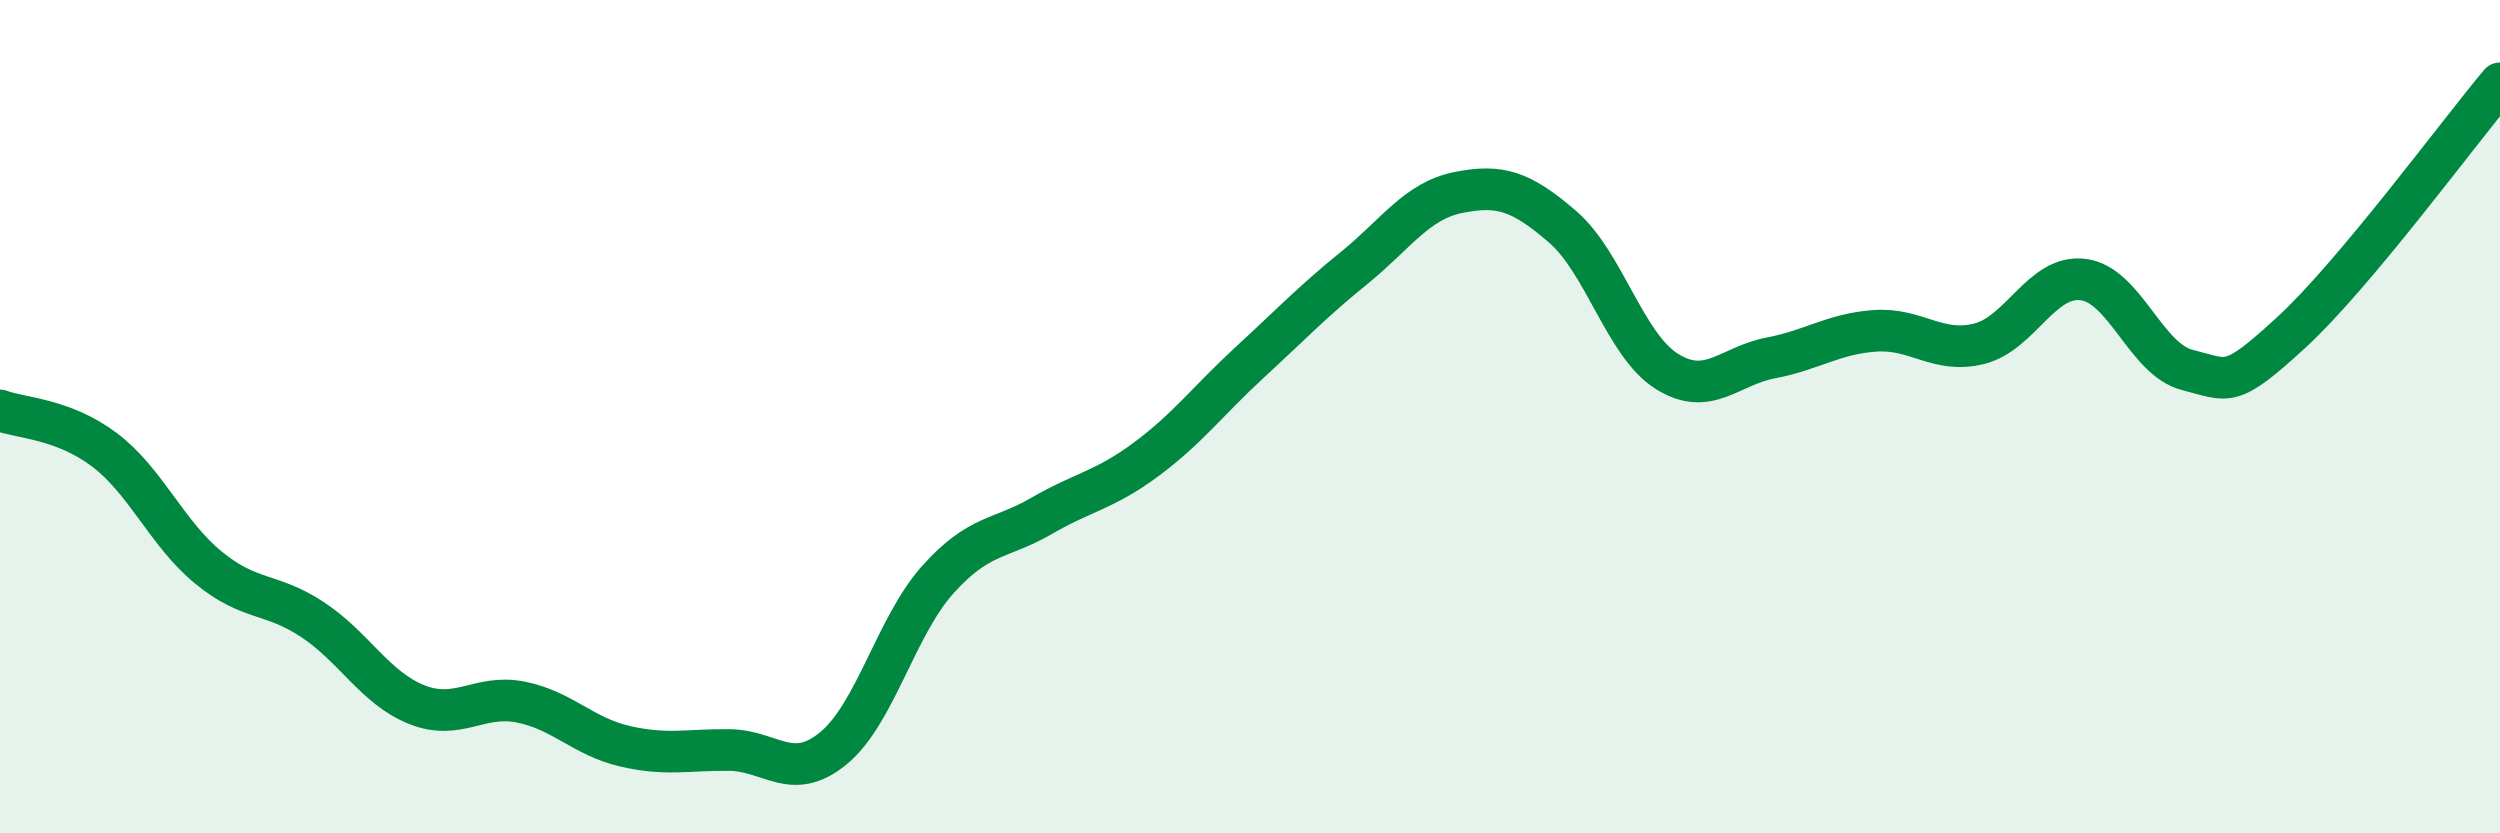 
    <svg width="60" height="20" viewBox="0 0 60 20" xmlns="http://www.w3.org/2000/svg">
      <path
        d="M 0,9.85 C 0.5,10.04 1.5,10.04 2.5,10.79 C 3.5,11.54 4,12.8 5,13.62 C 6,14.44 6.5,14.21 7.5,14.87 C 8.5,15.53 9,16.51 10,16.91 C 11,17.31 11.5,16.65 12.5,16.85 C 13.5,17.05 14,17.68 15,17.91 C 16,18.14 16.5,17.99 17.5,18 C 18.5,18.01 19,18.78 20,17.96 C 21,17.14 21.5,15.04 22.5,13.92 C 23.5,12.8 24,12.96 25,12.38 C 26,11.8 26.5,11.77 27.5,11.03 C 28.5,10.29 29,9.61 30,8.69 C 31,7.77 31.5,7.24 32.5,6.43 C 33.5,5.62 34,4.82 35,4.62 C 36,4.42 36.5,4.58 37.5,5.44 C 38.5,6.3 39,8.28 40,8.91 C 41,9.54 41.5,8.78 42.5,8.59 C 43.5,8.4 44,8.01 45,7.94 C 46,7.87 46.5,8.5 47.5,8.25 C 48.5,8 49,6.58 50,6.71 C 51,6.84 51.5,8.63 52.5,8.88 C 53.5,9.13 53.5,9.35 55,7.97 C 56.5,6.59 59,3.19 60,2L60 20L0 20Z"
        fill="#008740"
        opacity="0.1"
        stroke-linecap="round"
        stroke-linejoin="round"
      />
      <path
        d="M 0,9.85 C 0.5,10.04 1.5,10.04 2.5,10.79 C 3.5,11.54 4,12.8 5,13.62 C 6,14.44 6.5,14.21 7.5,14.87 C 8.5,15.53 9,16.51 10,16.91 C 11,17.31 11.5,16.65 12.5,16.85 C 13.5,17.05 14,17.68 15,17.91 C 16,18.14 16.5,17.99 17.5,18 C 18.5,18.01 19,18.78 20,17.96 C 21,17.14 21.5,15.04 22.5,13.92 C 23.5,12.8 24,12.96 25,12.38 C 26,11.8 26.5,11.77 27.5,11.03 C 28.5,10.29 29,9.61 30,8.69 C 31,7.77 31.5,7.24 32.5,6.43 C 33.5,5.62 34,4.82 35,4.62 C 36,4.42 36.5,4.58 37.5,5.44 C 38.5,6.3 39,8.28 40,8.91 C 41,9.54 41.5,8.78 42.5,8.59 C 43.5,8.4 44,8.01 45,7.94 C 46,7.87 46.5,8.5 47.5,8.25 C 48.5,8 49,6.58 50,6.71 C 51,6.84 51.5,8.63 52.5,8.88 C 53.5,9.13 53.5,9.35 55,7.97 C 56.5,6.59 59,3.19 60,2"
        stroke="#008740"
        stroke-width="1"
        fill="none"
        stroke-linecap="round"
        stroke-linejoin="round"
      />
    </svg>
  